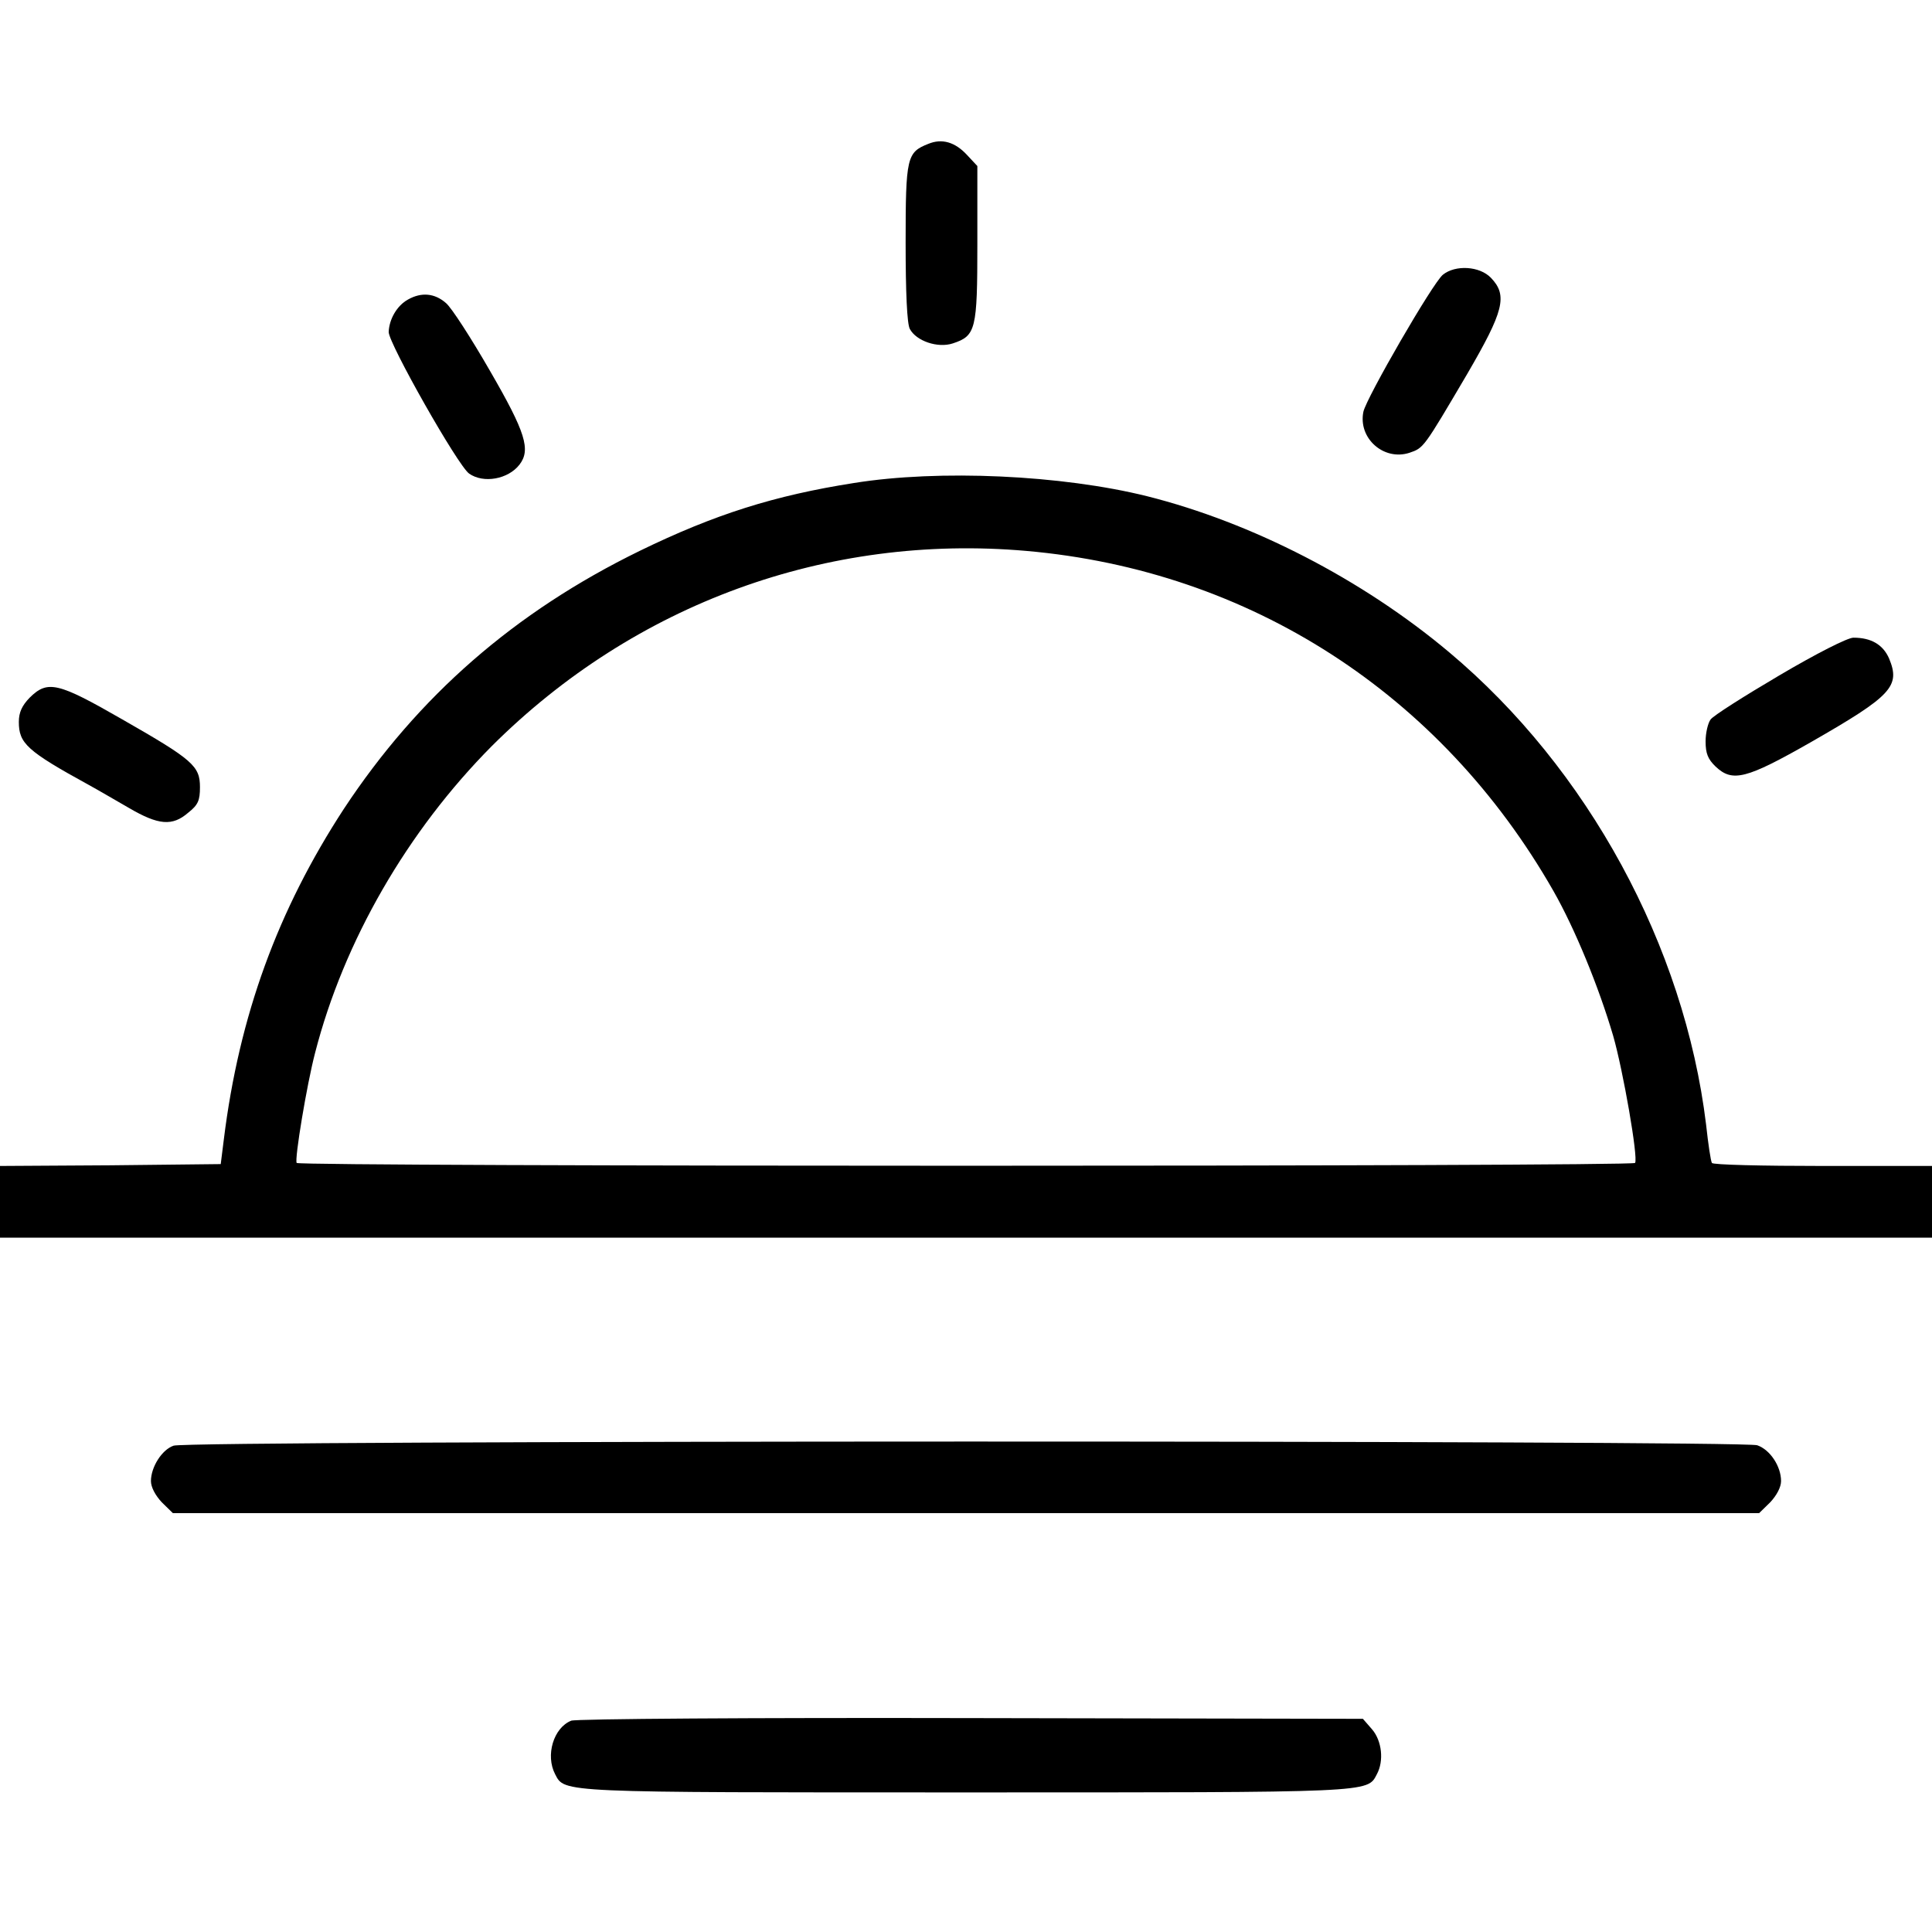 <svg version="1.1" viewBox="0 0 32 32" height="32px" width="32px" xmlns:xlink="http://www.w3.org/1999/xlink" xmlns="http://www.w3.org/2000/svg">
<g id="surface1">
<path d="M 15.375 2.383 C 15.02 2.523 15 2.605 15 4.02 C 15 4.836 15.023 5.367 15.07 5.449 C 15.176 5.648 15.531 5.77 15.781 5.688 C 16.164 5.562 16.188 5.461 16.188 4.039 L 16.188 2.75 L 16.02 2.57 C 15.82 2.352 15.602 2.289 15.375 2.383 Z M 15.375 2.383" style="stroke:none;fill-rule:nonzero;fill:rgb(0%,0%,0%);fill-opacity:1;"></path>
<path d="M 23.898 4.551 C 23.73 4.688 22.633 6.586 22.582 6.82 C 22.492 7.258 22.918 7.637 23.344 7.5 C 23.582 7.418 23.574 7.43 24.301 6.195 C 24.906 5.156 24.977 4.895 24.695 4.602 C 24.508 4.406 24.105 4.383 23.898 4.551 Z M 23.898 4.551" style="stroke:none;fill-rule:nonzero;fill:rgb(0%,0%,0%);fill-opacity:1;"></path>
<path d="M 6.758 4.961 C 6.574 5.062 6.445 5.289 6.438 5.5 C 6.438 5.688 7.582 7.711 7.77 7.844 C 8.008 8.012 8.418 7.938 8.605 7.695 C 8.793 7.449 8.707 7.164 8.117 6.145 C 7.805 5.602 7.477 5.094 7.387 5.02 C 7.199 4.855 6.98 4.836 6.758 4.961 Z M 6.758 4.961" style="stroke:none;fill-rule:nonzero;fill:rgb(0%,0%,0%);fill-opacity:1;"></path>
<path d="M 14.145 8 C 12.824 8.207 11.836 8.52 10.594 9.125 C 8.523 10.137 6.926 11.531 5.695 13.398 C 4.602 15.074 3.961 16.82 3.707 18.875 L 3.656 19.281 L 1.832 19.301 L 0 19.312 L 0 20.5 L 32 20.5 L 32 19.312 L 30.195 19.312 C 29.195 19.312 28.367 19.293 28.355 19.262 C 28.336 19.238 28.293 18.949 28.258 18.625 C 27.898 15.668 26.301 12.73 24 10.801 C 22.562 9.594 20.738 8.656 19 8.219 C 17.586 7.867 15.555 7.773 14.145 8 Z M 17 9.125 C 20.699 9.449 23.867 11.492 25.73 14.758 C 26.086 15.383 26.48 16.344 26.719 17.156 C 26.883 17.727 27.137 19.18 27.082 19.262 C 27.043 19.324 4.957 19.324 4.914 19.262 C 4.875 19.207 5.082 17.961 5.219 17.438 C 5.695 15.586 6.75 13.762 8.148 12.355 C 10.512 10 13.695 8.836 17 9.125 Z M 17 9.125" style="stroke:none;fill-rule:nonzero;fill:rgb(0%,0%,0%);fill-opacity:1;"></path>
<path d="M 29.469 11.188 C 28.887 11.531 28.375 11.855 28.332 11.918 C 28.289 11.977 28.25 12.137 28.25 12.281 C 28.25 12.48 28.289 12.574 28.414 12.695 C 28.695 12.961 28.918 12.906 30 12.289 C 31.336 11.523 31.48 11.367 31.289 10.906 C 31.188 10.676 30.992 10.562 30.699 10.562 C 30.602 10.562 30.086 10.824 29.469 11.188 Z M 29.469 11.188" style="stroke:none;fill-rule:nonzero;fill:rgb(0%,0%,0%);fill-opacity:1;"></path>
<path d="M 0.492 11.555 C 0.363 11.688 0.312 11.801 0.312 11.957 C 0.312 12.312 0.445 12.438 1.469 13 C 1.605 13.074 1.906 13.25 2.137 13.383 C 2.625 13.668 2.855 13.688 3.117 13.461 C 3.281 13.332 3.312 13.258 3.312 13.039 C 3.312 12.688 3.199 12.586 2.023 11.914 C 0.957 11.301 0.789 11.262 0.492 11.555 Z M 0.492 11.555" style="stroke:none;fill-rule:nonzero;fill:rgb(0%,0%,0%);fill-opacity:1;"></path>
<path d="M 2.875 23.945 C 2.68 24.012 2.5 24.301 2.5 24.531 C 2.5 24.633 2.574 24.77 2.68 24.883 L 2.863 25.062 L 29.137 25.062 L 29.32 24.883 C 29.426 24.77 29.5 24.633 29.5 24.531 C 29.5 24.289 29.32 24.012 29.105 23.938 C 28.863 23.855 3.102 23.855 2.875 23.945 Z M 2.875 23.945" style="stroke:none;fill-rule:nonzero;fill:rgb(0%,0%,0%);fill-opacity:1;"></path>
<path d="M 9.461 28.5 C 9.168 28.617 9.031 29.074 9.195 29.387 C 9.355 29.695 9.242 29.688 16 29.688 C 22.758 29.688 22.645 29.695 22.805 29.387 C 22.926 29.164 22.887 28.832 22.727 28.645 L 22.574 28.469 L 16.082 28.457 C 12.508 28.449 9.531 28.469 9.461 28.5 Z M 9.461 28.5" style="stroke:none;fill-rule:nonzero;fill:rgb(0%,0%,0%);fill-opacity:1;"></path>
</g>
</svg>
